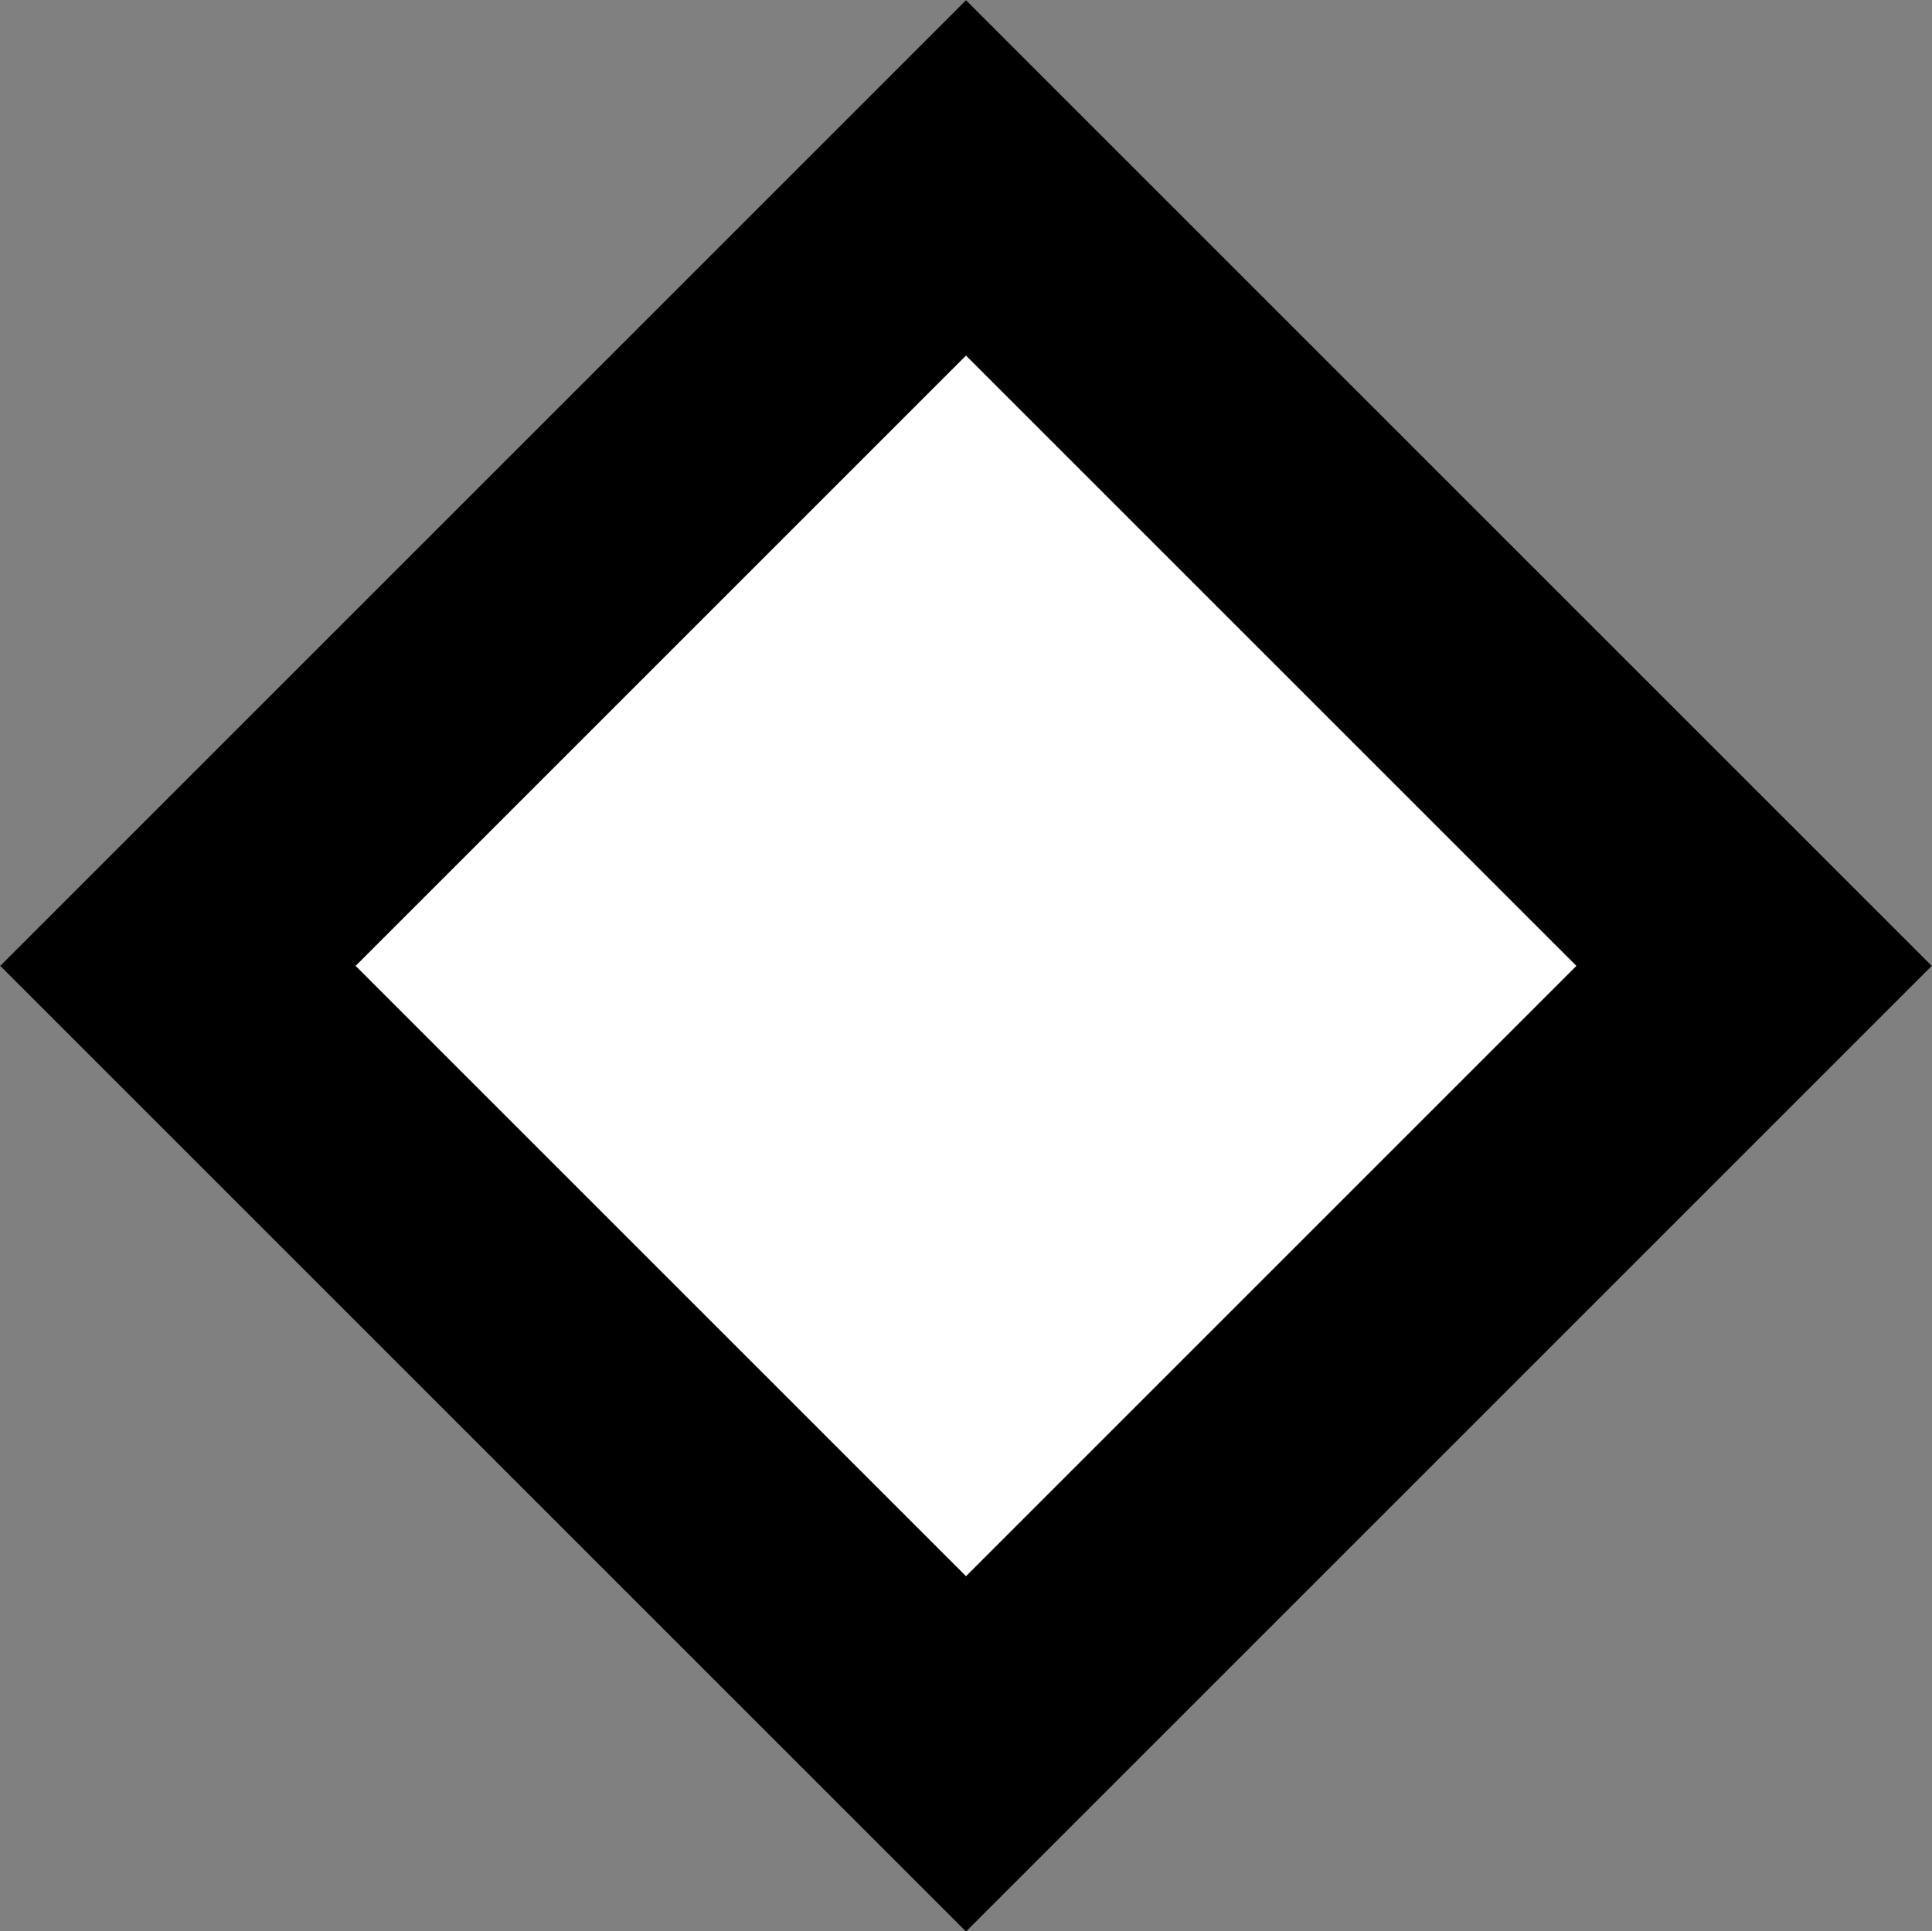 <svg id="Ebene_1" data-name="Ebene 1" xmlns="http://www.w3.org/2000/svg" viewBox="0 0 38.44 38.43"><rect x="0" y="0" width="38.44" height="38.43" fill="#808080" stroke="none"/><defs><style>.cls-1{fill:#fff;stroke:#000;stroke-width:5px;}</style></defs><g id="Gruppe_13" data-name="Gruppe 13"><g id="Gruppe_15" data-name="Gruppe 15"><g id="Gruppe_11" data-name="Gruppe 11"><path id="Pfad_13" data-name="Pfad 13" class="cls-1" d="M34.9,19.22,19.22,3.54,3.54,19.22,19.22,34.9Z"/></g></g></g></svg>